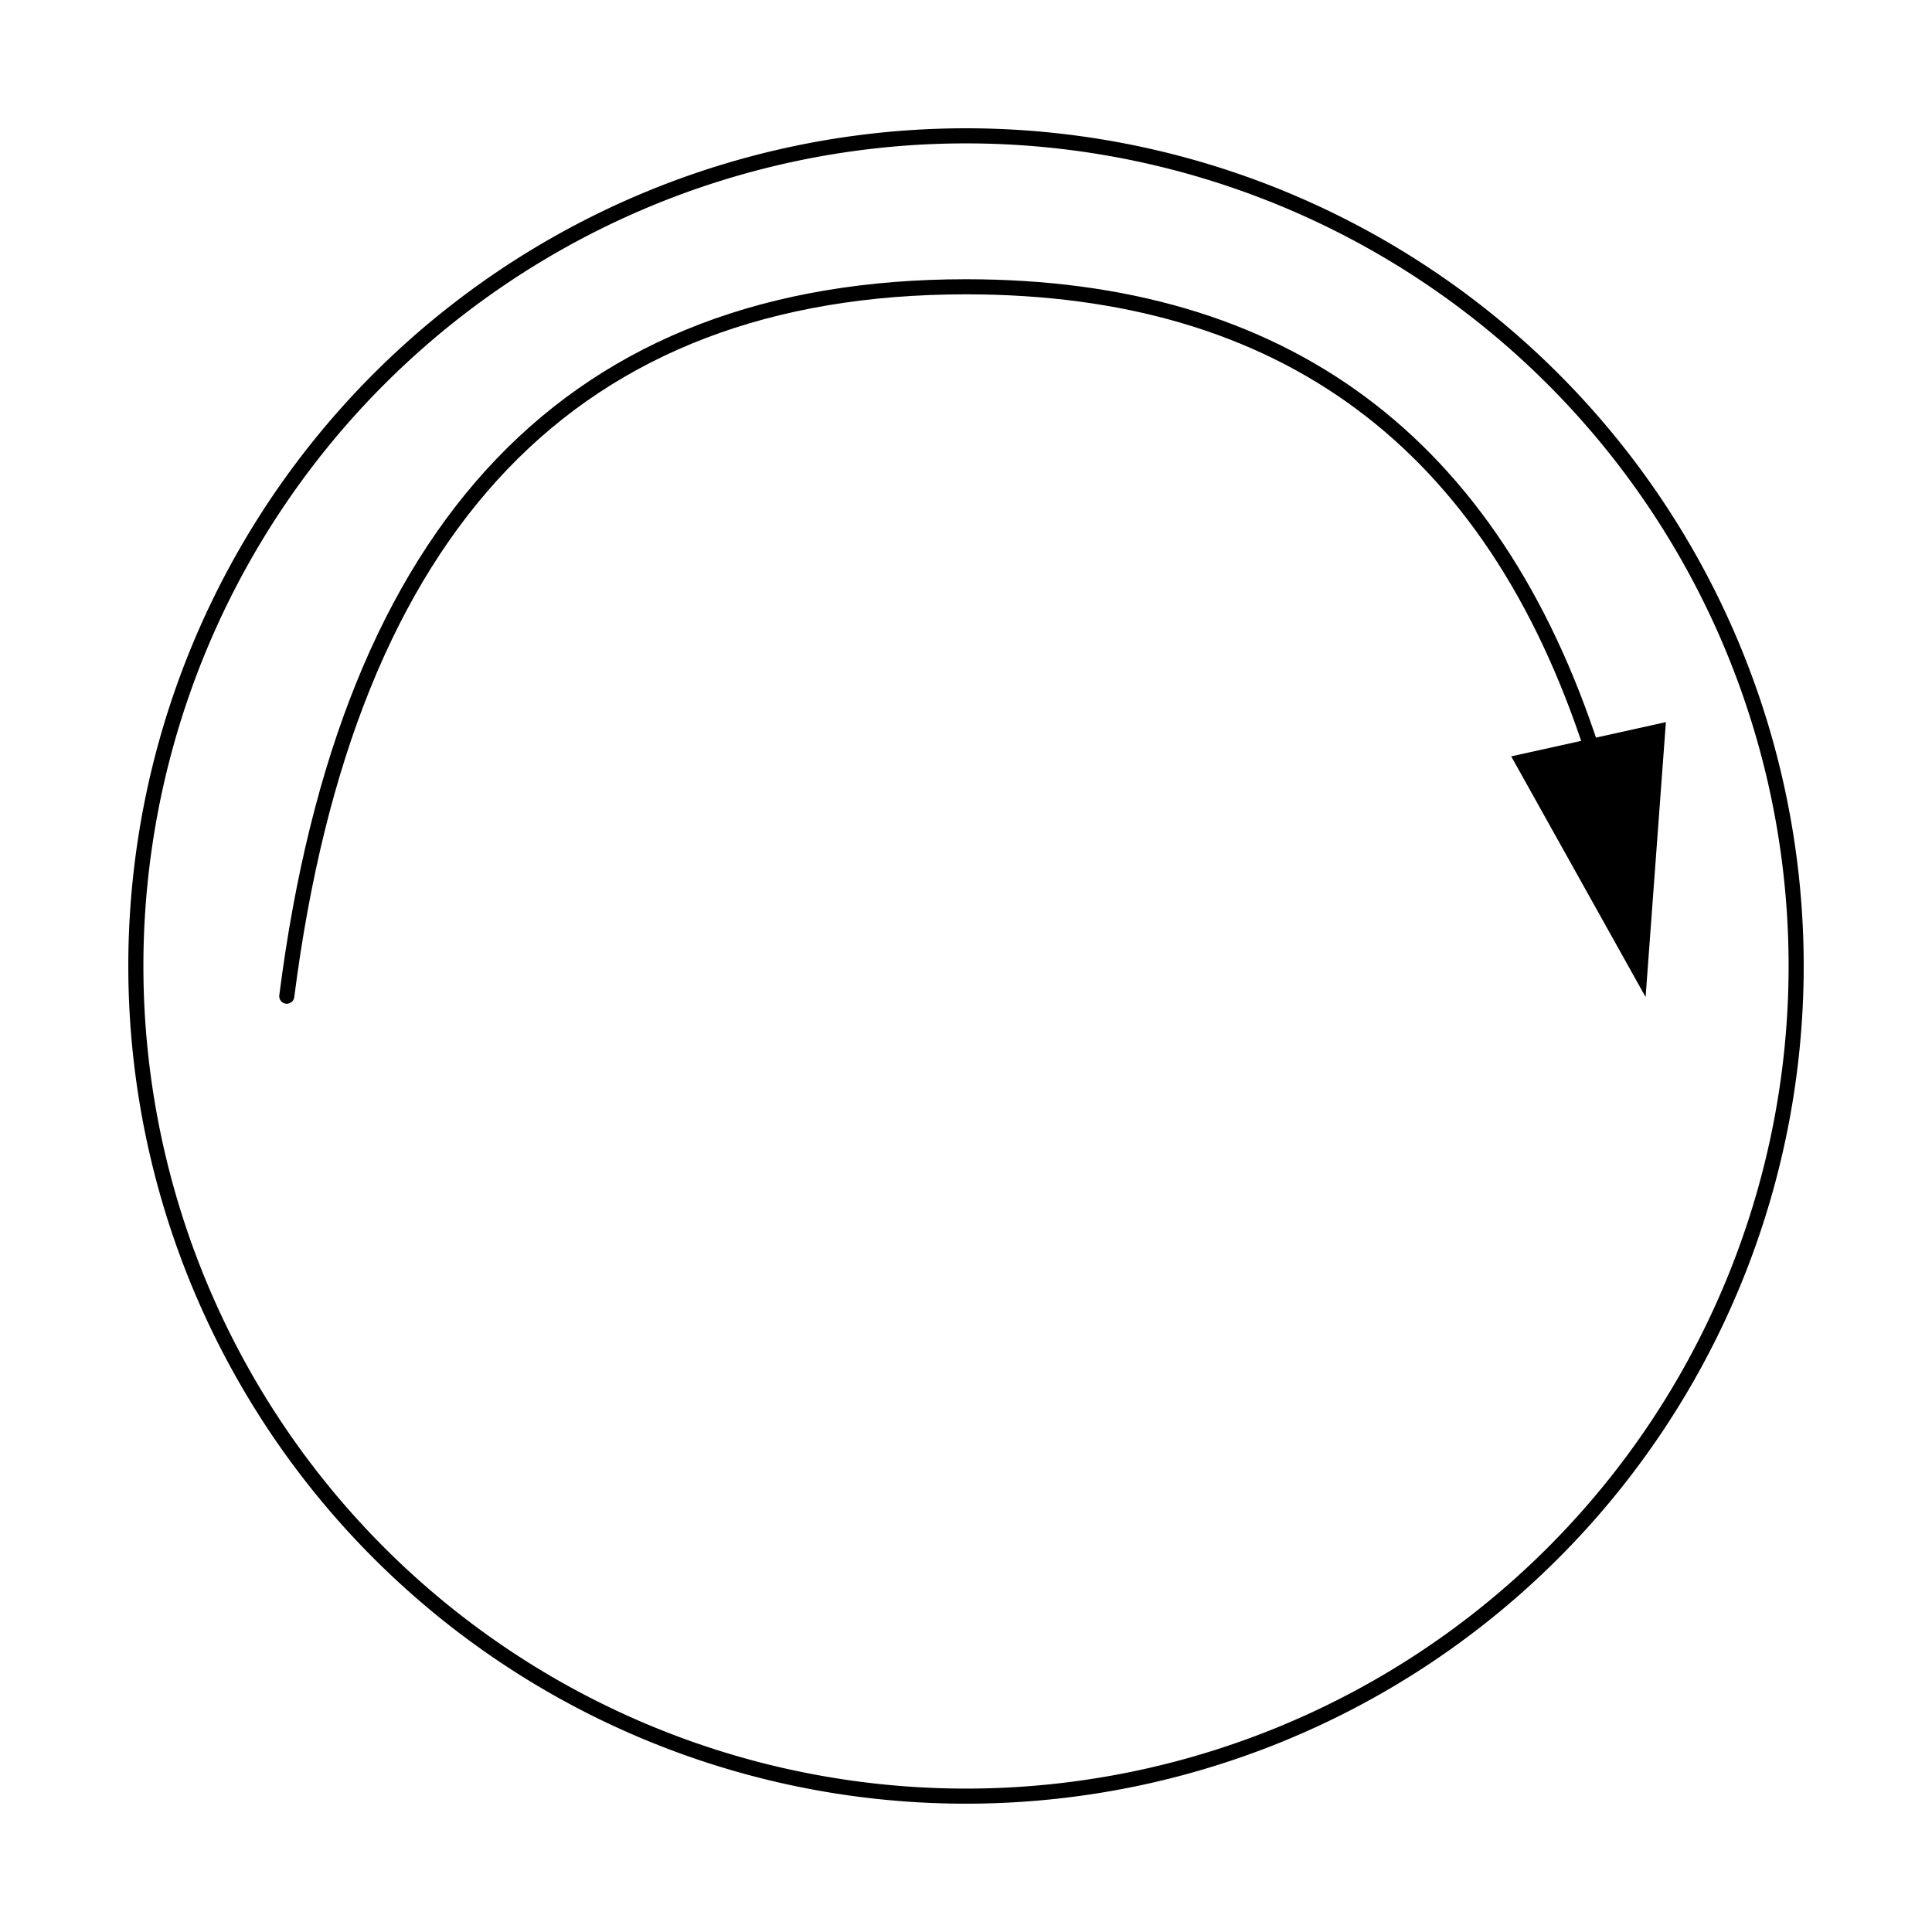 <svg xmlns="http://www.w3.org/2000/svg" viewBox="0 0 64 64" fill="#fff" fill-rule="evenodd" stroke="#000" stroke-linecap="round" stroke-linejoin="round"><g transform="translate(3.5 4.295)"><g transform="translate(6 5.205)"><path d="M0 23.5Q3 0 22.5 0q15.778 0 20.754 15.385" fill="none" stroke-width=".5"/><use fill="#000" href="#A" stroke-width=".571" transform="matrix(-.854 .189 -.189 -.854 94.009 36.744)" x="51.429" y="26.857"/></g><path d="M56 27.705A27.5 27.5 0 0 0 14.75 3.889a27.5 27.5 0 0 0 0 47.631A27.5 27.5 0 0 0 56 27.705" fill="none" stroke-width=".5"/></g><defs><path d="M0 0l3 10h-6z" stroke="none" id="A"/></defs></svg>